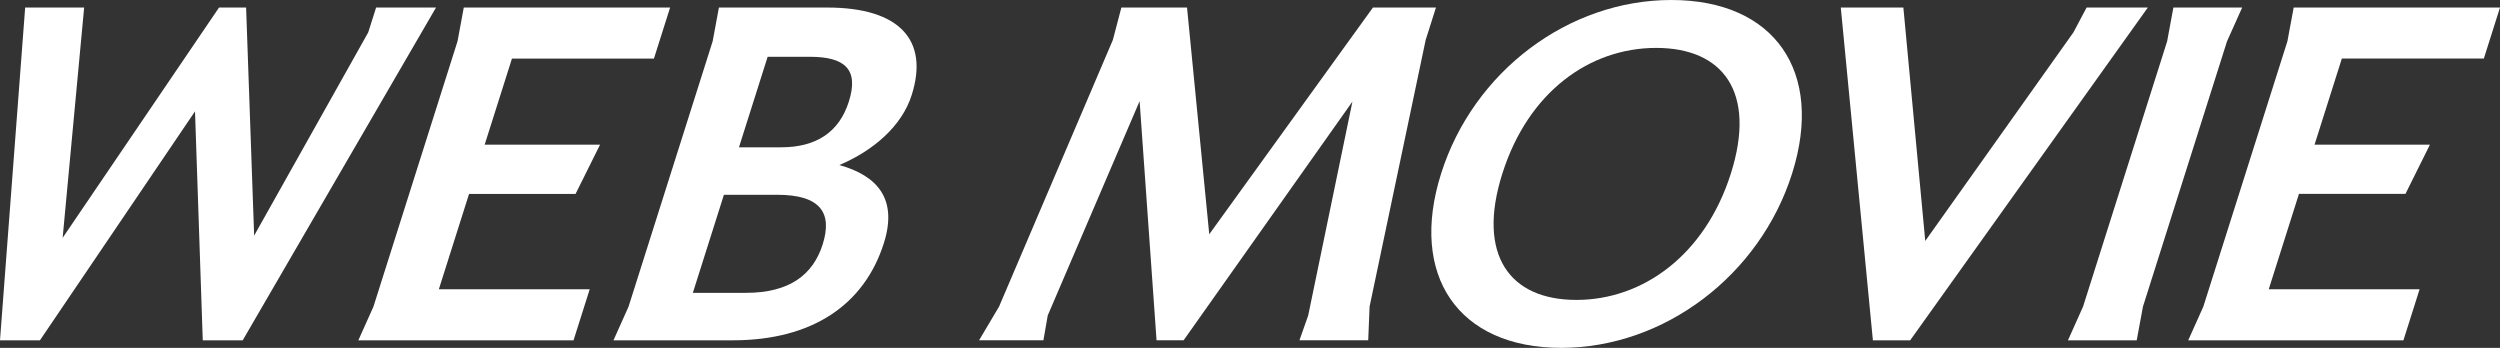 <svg xmlns="http://www.w3.org/2000/svg" xmlns:xlink="http://www.w3.org/1999/xlink" width="616" height="85.712" viewBox="0 0 616 85.712">
  <rect x="0" y="0" width="616" height="85.712" fill="#333333" stroke="none"/>
  <defs>
    <clipPath id="clip-path">
      <rect id="Rectangle_76737" data-name="Rectangle 76737" width="616" height="85.712" fill="none"/>
    </clipPath>
  </defs>
  <g id="Group_25613" data-name="Group 25613" transform="translate(0 0.834)">
    <g id="Group_25930" data-name="Group 25930" transform="translate(0 -0.834)">
      <path id="Path_120288" data-name="Path 120288" d="M92.673.837,90.732,6.961,62.621,57.032,60.64.837H53.97L15.436,57.578,20.734.837H6.2L0,82.832H9.839L48.051,26.42l1.912,56.412H59.8L107.432.837Z" transform="translate(0 1.022)" fill="#fff"/>
      <path id="Path_120289" data-name="Path 120289" d="M65.747.837,64.206,9.146,43.492,74.523l-3.726,8.309H92.79l3.983-12.574H59.6l7.449-23.5H93.29l6.033-12.134H70.893l6.723-21.209H112.6L116.586.837Z" transform="translate(48.529 1.022)" fill="#fff"/>
      <g id="Group_25929" data-name="Group 25929" transform="translate(0 0)">
        <g id="Group_25928" data-name="Group 25928" clip-path="url(#clip-path)">
          <path id="Path_120290" data-name="Path 120290" d="M92.52,9.146,94.061.837h26.677c17.927,0,25.094,8.089,20.833,21.535-2.425,7.654-9.357,13.666-17.829,17.274,9.337,2.624,14.426,8.309,10.962,19.241-4.816,15.2-17.647,23.942-37.215,23.942H68.079L71.8,74.521Zm2.773,37.826L87.638,71.133H100.76c10.711,0,16.5-4.483,18.86-11.917,2.46-7.762-.493-12.245-11.206-12.245Zm10.773-34L99,35.274h10.387c8.637,0,14.3-3.719,16.688-11.262,2.529-7.98-.984-11.042-9.621-11.042Z" transform="translate(83.08 1.022)" fill="#fff"/>
          <path id="Path_120291" data-name="Path 120291" d="M141.618,8.817l2.092-7.98h16.18L165.367,56.7,205.7.837h15.527l-2.531,7.98-13.822,65.7-.337,8.309H187.59l2.158-6.121,10.9-52.7-41.6,58.817h-6.668L148.208,23.9l-22.636,52.8-1.066,6.121H108.653l4.929-8.309Z" transform="translate(132.593 1.022)" fill="#fff"/>
          <path id="Path_120292" data-name="Path 120292" d="M247.739,42.746c-7.969,25.145-31.544,42.966-56.91,42.966s-37.537-17.82-29.57-42.966S192.626,0,217.989,0s37.717,17.6,29.75,42.746m-71.393,0C169.972,62.862,178.171,73.9,194.571,73.9s31.706-11.042,38.081-31.158-2-30.938-18.4-30.938-31.527,10.822-37.9,30.938" transform="translate(193.838 0)" fill="#fff"/>
          <path id="Path_120293" data-name="Path 120293" d="M212.19,82.832,204.279.837H219.7l5.393,57.507L261.6,6.96,264.848.837h15.089L221.374,82.832Z" transform="translate(249.29 1.022)" fill="#fff"/>
          <path id="Path_120294" data-name="Path 120294" d="M253.93,9.146,255.468.837h16.948l-3.728,8.309L247.972,74.521l-1.539,8.311H229.488l3.726-8.311Z" transform="translate(280.054 1.022)" fill="#fff"/>
          <path id="Path_120295" data-name="Path 120295" d="M267.278,9.146,268.819.837h50.837l-3.983,12.572H280.686l-6.721,21.209h28.427L296.36,46.754H270.12l-7.447,23.5h37.171l-3.981,12.574H242.836l3.726-8.311Z" transform="translate(296.343 1.022)" fill="#fff"/>
        </g>
      </g>
    </g>
  </g>
</svg>
